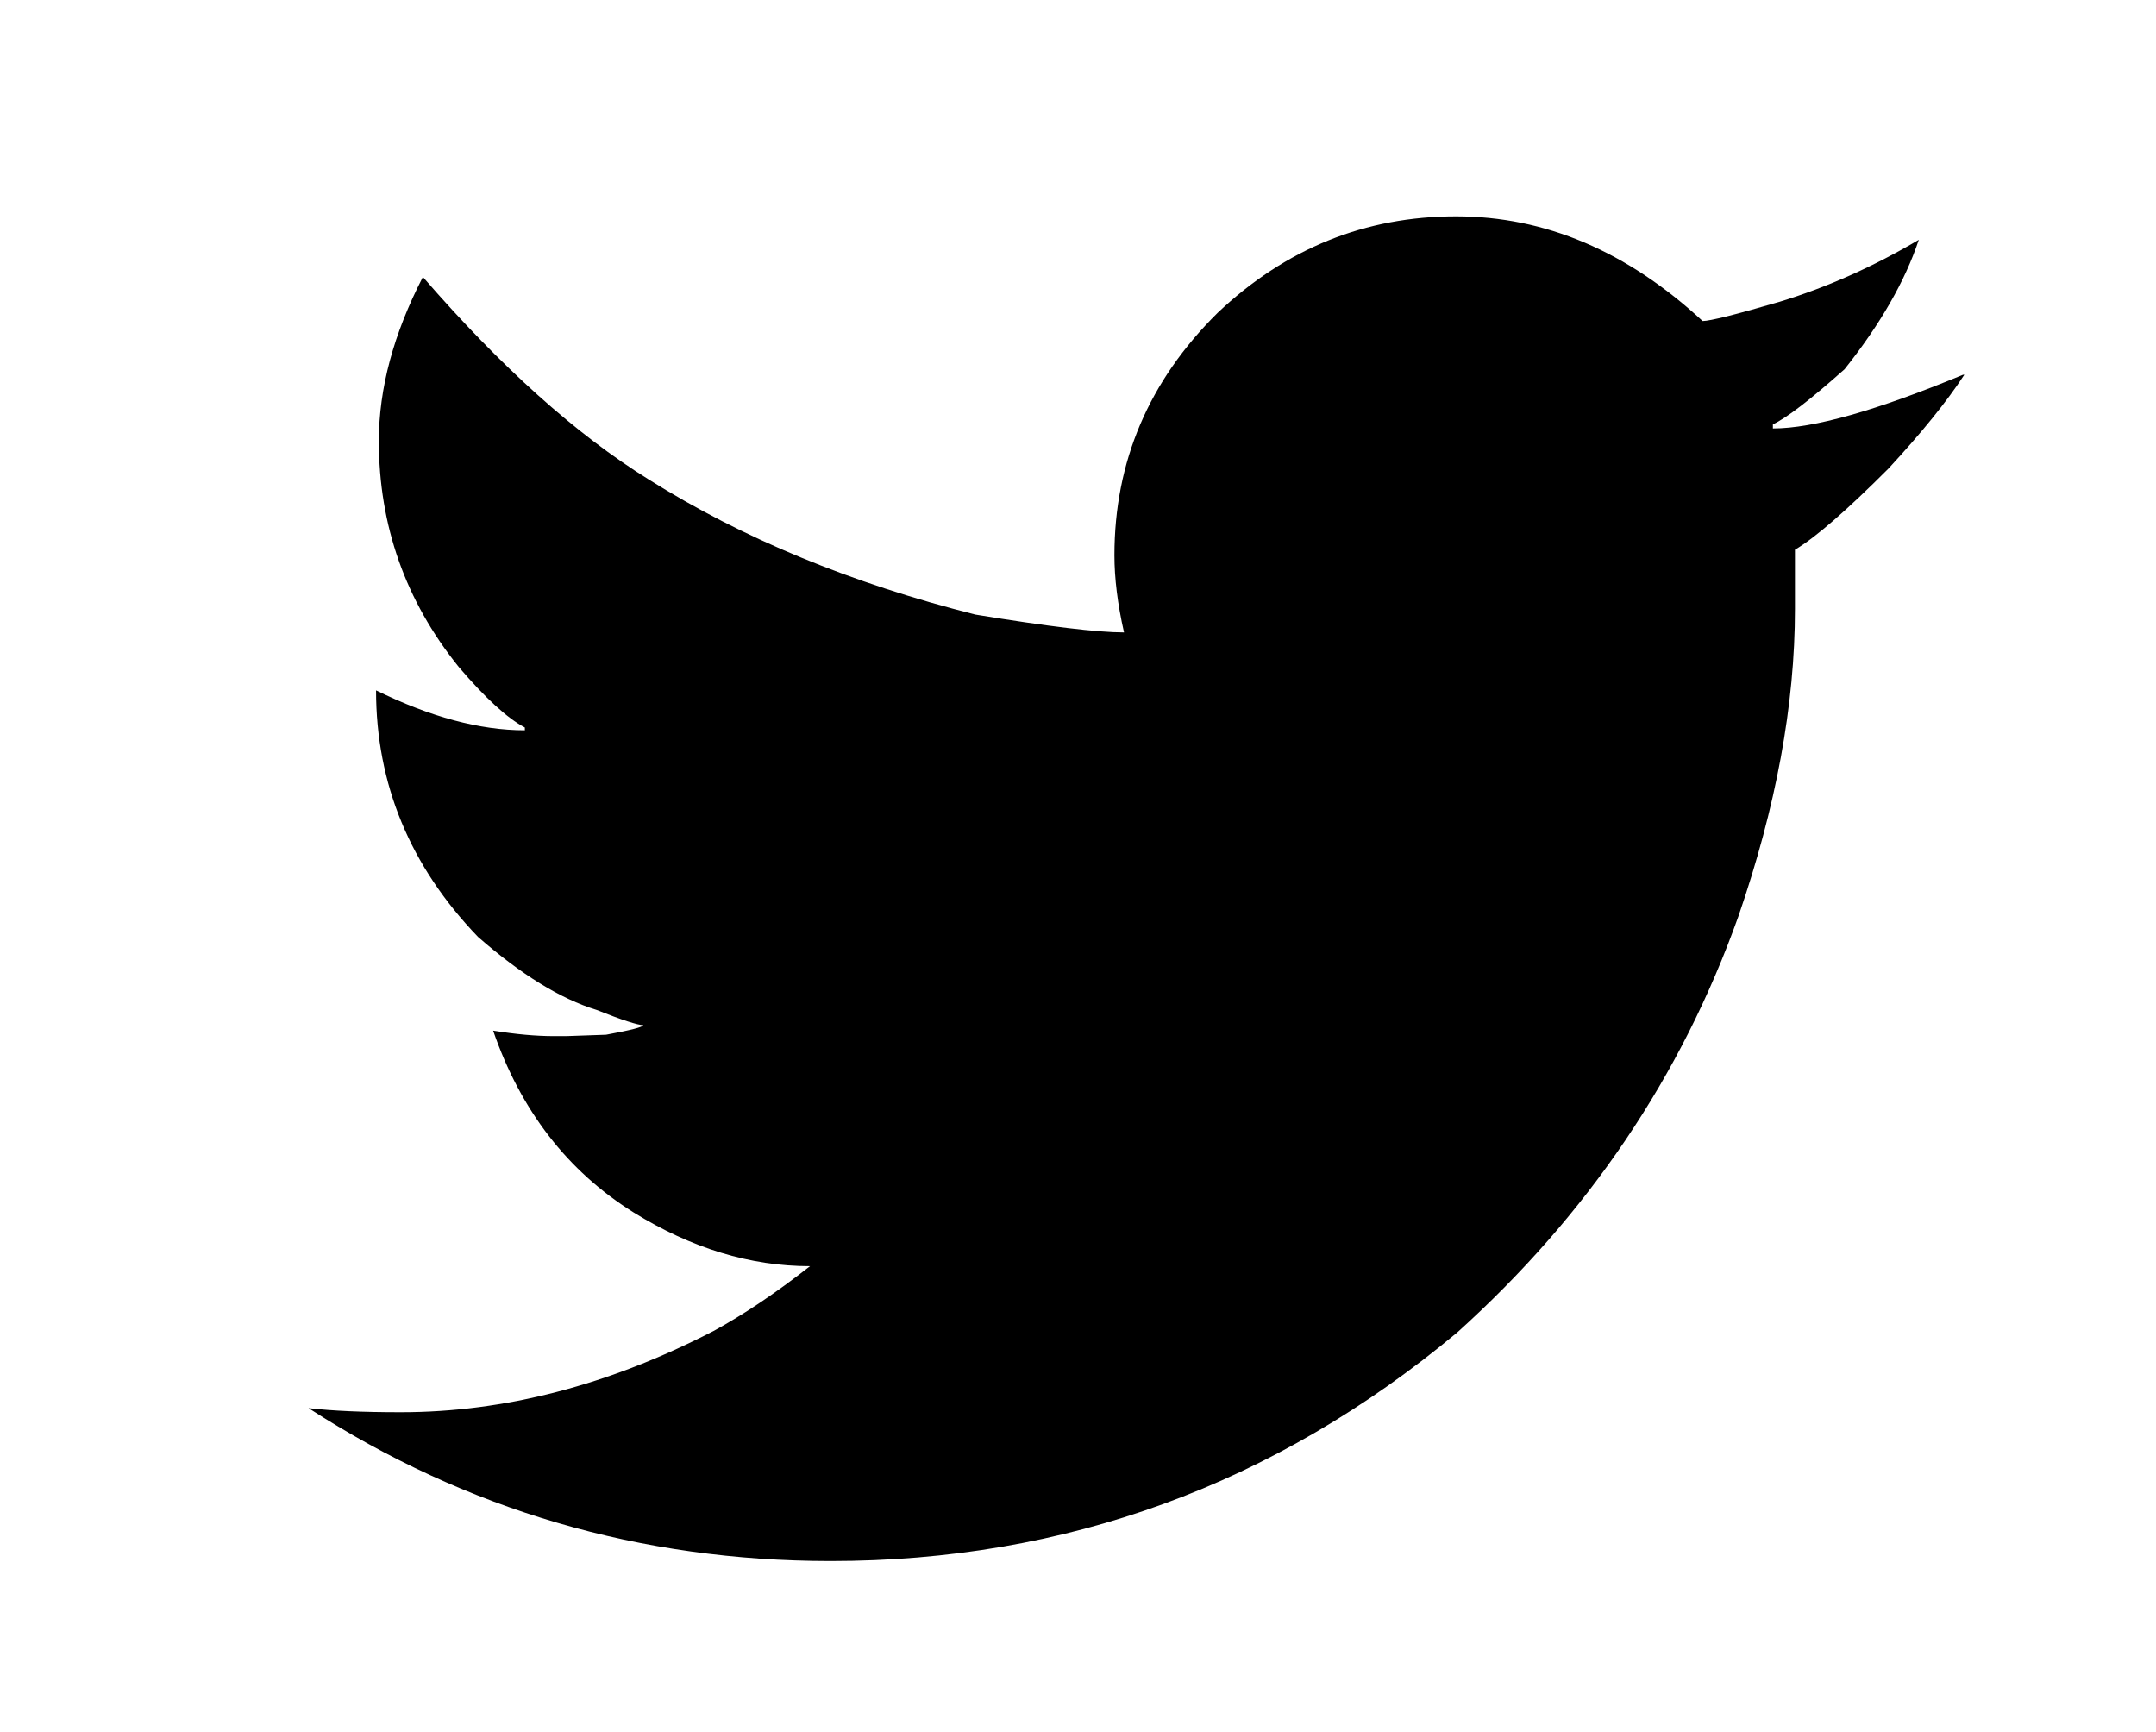 <?xml version="1.0" encoding="utf-8"?>
<!-- Generator: Adobe Illustrator 16.0.0, SVG Export Plug-In . SVG Version: 6.00 Build 0)  -->
<!DOCTYPE svg PUBLIC "-//W3C//DTD SVG 1.1//EN" "http://www.w3.org/Graphics/SVG/1.1/DTD/svg11.dtd">
<svg version="1.1" id="Ebene_1" xmlns="http://www.w3.org/2000/svg" xmlns:xlink="http://www.w3.org/1999/xlink" x="0px" y="0px"
	 width="147.5px" height="118.5px" viewBox="0 0 147.5 118.5" enable-background="new 0 0 147.5 118.5" xml:space="preserve">
<path fill="#000" d="M21.106,96.318c1.635,0.19,3.736,0.281,6.318,0.281c7.099,0,14.229-1.854,21.396-5.559c2.065-1.127,4.268-2.604,6.597-4.432
	c-4.087,0-8.109-1.223-12.068-3.674c-4.521-2.826-7.729-6.972-9.613-12.438c1.567,0.254,2.953,0.376,4.149,0.376h0.848l2.731-0.095
	c1.694-0.312,2.546-0.529,2.546-0.656c-0.375,0-1.446-0.345-3.202-1.043c-2.452-0.752-5.155-2.414-8.104-4.991
	c-4.652-4.833-6.977-10.46-6.977-16.866c3.71,1.821,7.099,2.731,10.18,2.731v-0.19c-1.196-0.63-2.706-2.012-4.526-4.145
	c-3.642-4.521-5.463-9.677-5.463-15.457c0-3.583,1.001-7.315,3.013-11.216c5.34,6.161,10.49,10.777,15.455,13.856
	c6.411,4.023,13.854,7.098,22.338,9.237c4.955,0.81,8.354,1.222,10.175,1.222c-0.445-1.953-0.657-3.705-0.657-5.277
	c0-6.41,2.355-11.937,7.067-16.59c4.653-4.393,10.083-6.595,16.304-6.595c6.092,0,11.714,2.393,16.869,7.162
	c0.498,0,2.261-0.439,5.271-1.318c3.272-1,6.442-2.419,9.519-4.239c-0.937,2.826-2.635,5.78-5.08,8.855
	c-2.33,2.075-3.961,3.33-4.902,3.77v0.28c2.764,0,7.094-1.222,13.006-3.673h0.09c-1.191,1.827-2.922,3.965-5.183,6.411
	c-2.884,2.89-5.022,4.742-6.404,5.558v4.055c0,6.537-1.292,13.54-3.868,21.015c-3.896,10.933-10.303,20.416-19.228,28.462
	C87.2,101.566,72.908,106.78,56.827,106.78C43.819,106.779,31.914,103.296,21.106,96.318"/>
</svg>
